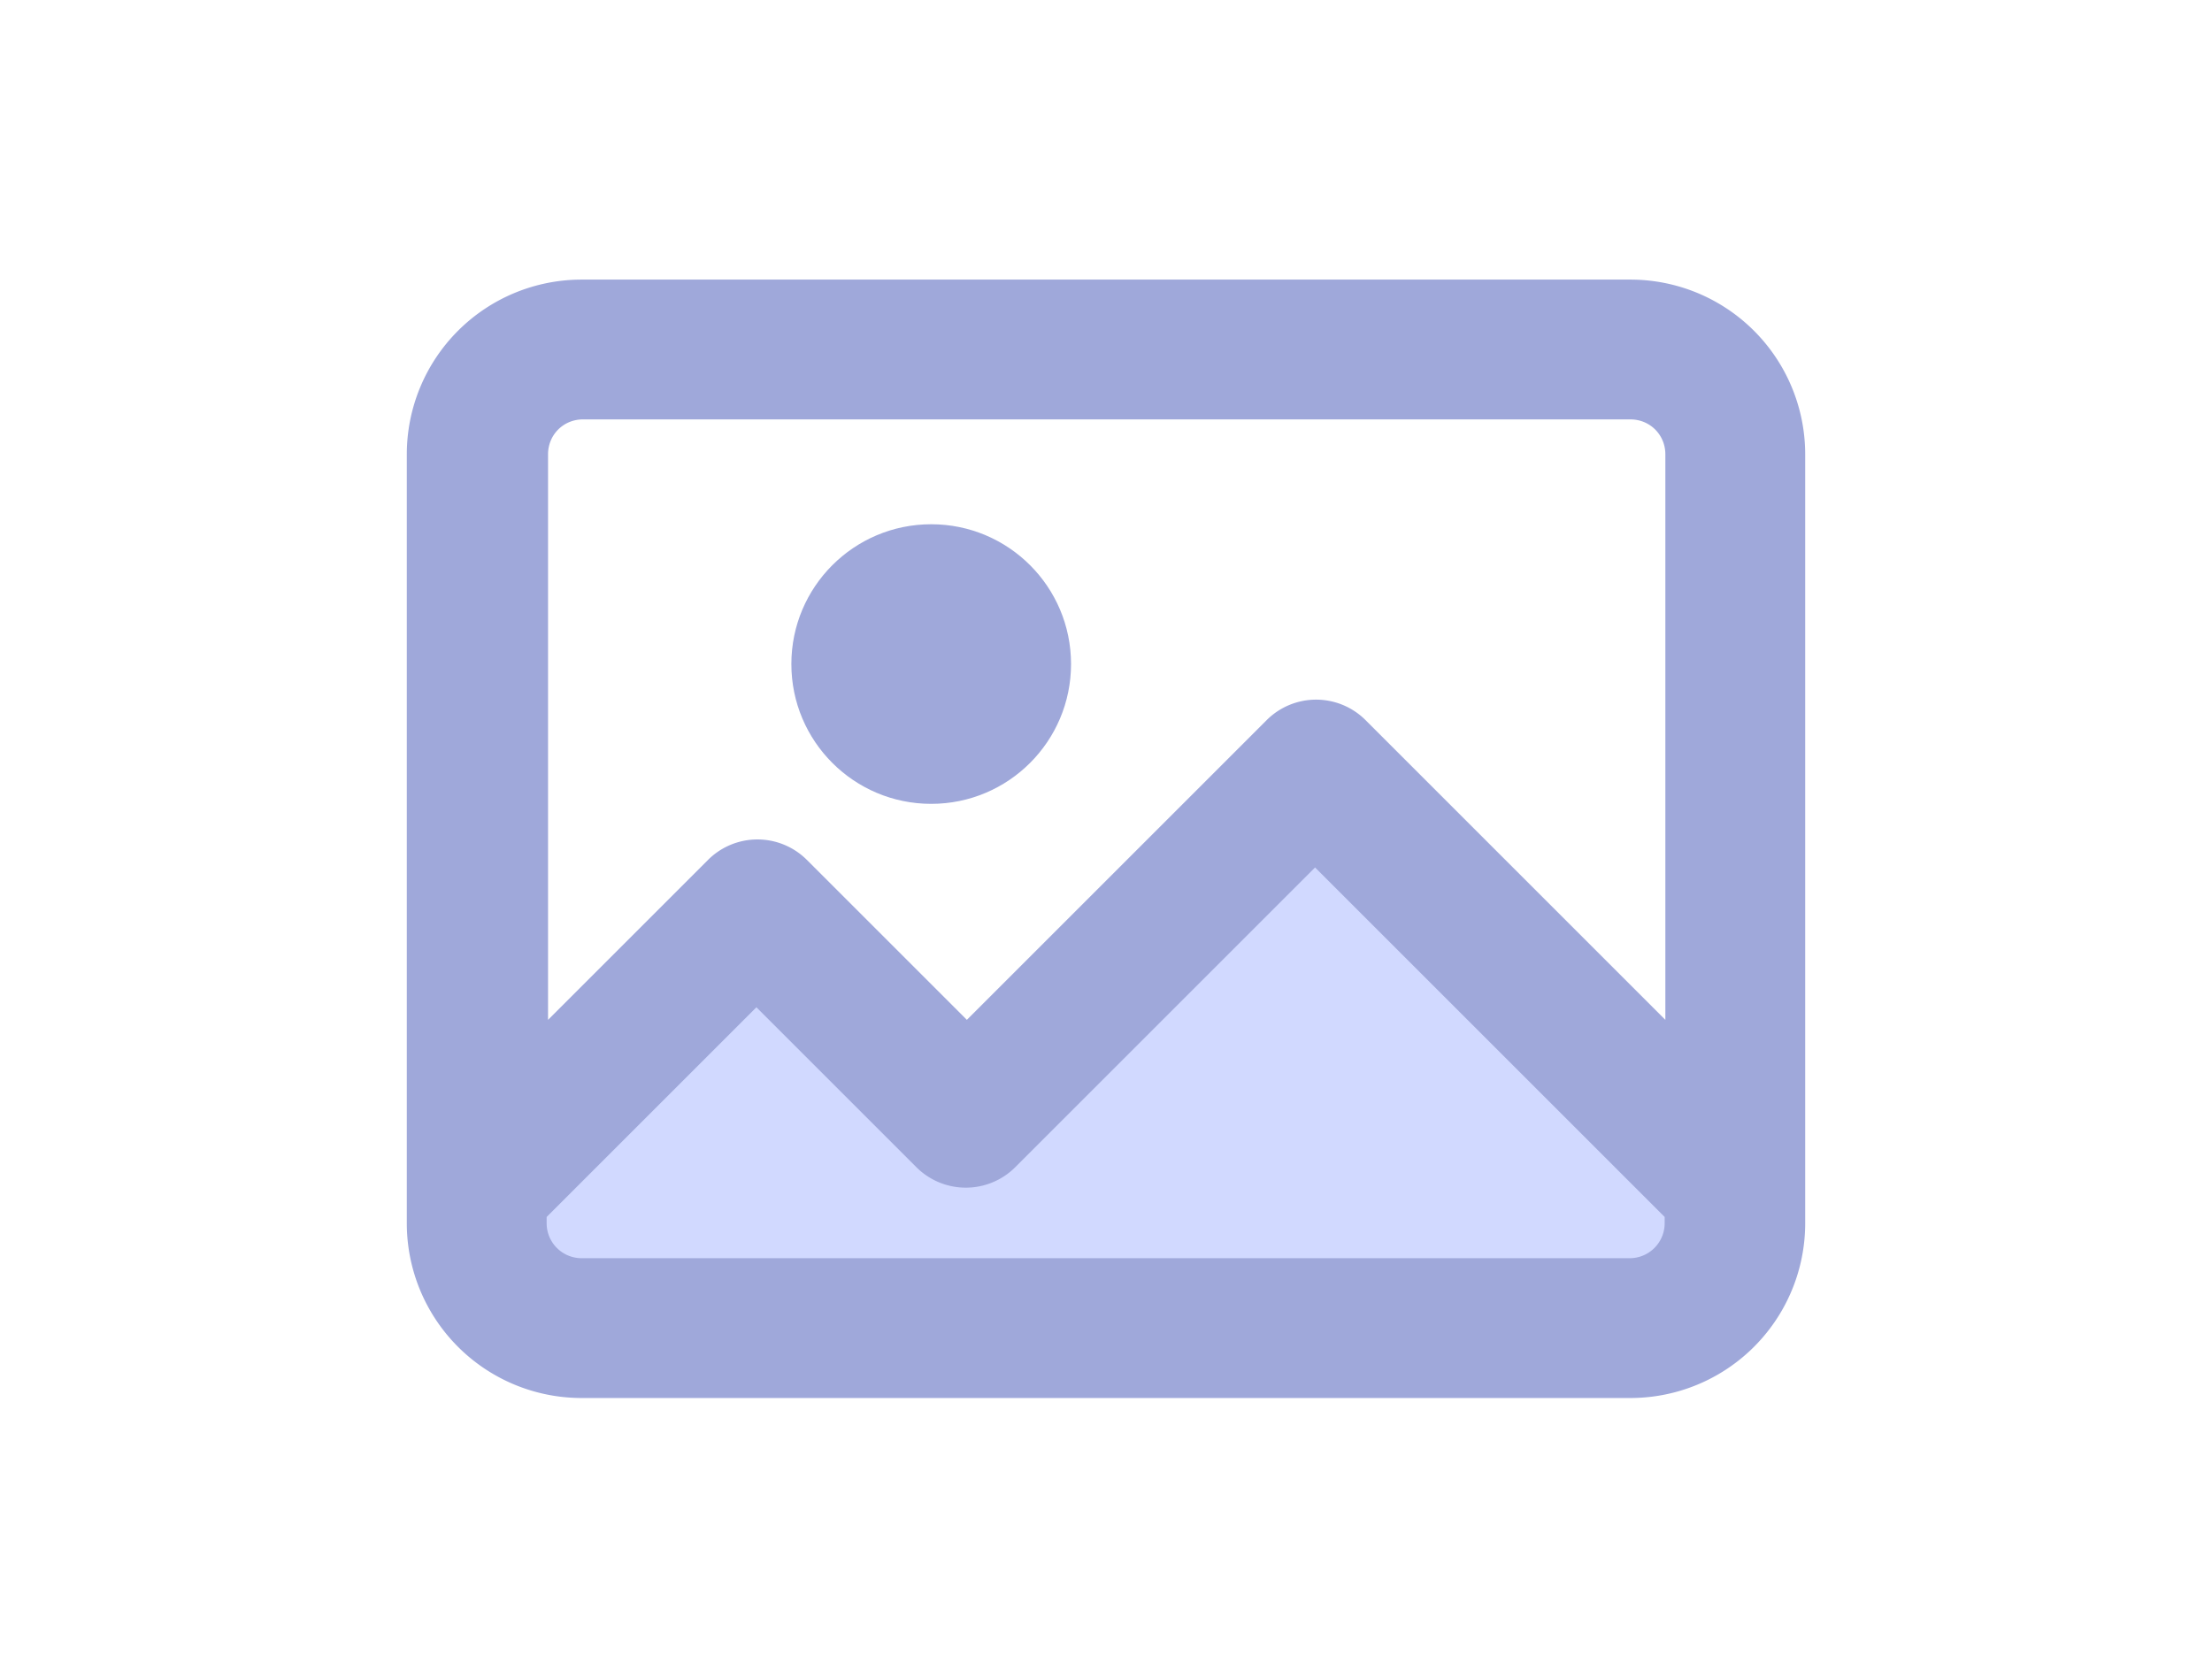 <svg height="440" width="580" xmlns="http://www.w3.org/2000/svg" viewBox="0 0 24 24" fill="#9FA8DA"><path d="m3 17 4-4 3.12 3L15 11l6.06 6-1 2H4l-1-2z" fill="#D1D9FF"></path><g><path d="M19.5 4h-15A2.5 2.5 0 0 0 2 6.5v11A2.5 2.5 0 0 0 4.5 20h15a2.5 2.5 0 0 0 2.5-2.5v-11A2.5 2.5 0 0 0 19.5 4Zm-15 2h15c.28 0 .5.22.5.5v8.09l-4.29-4.29a1 1 0 0 0-1.41 0l-4.29 4.29-2.29-2.29a1 1 0 0 0-1.41 0l-2.29 2.29V6.5c0-.28.22-.5.5-.5Zm15 12h-15a.5.5 0 0 1-.5-.5v-.09l3-3 2.29 2.29a1 1 0 0 0 1.41 0l4.29-4.29 5 5v.09a.5.5 0 0 1-.5.5Z"></path><circle cx="9.5" cy="9.5" r="2"></circle></g></svg>
